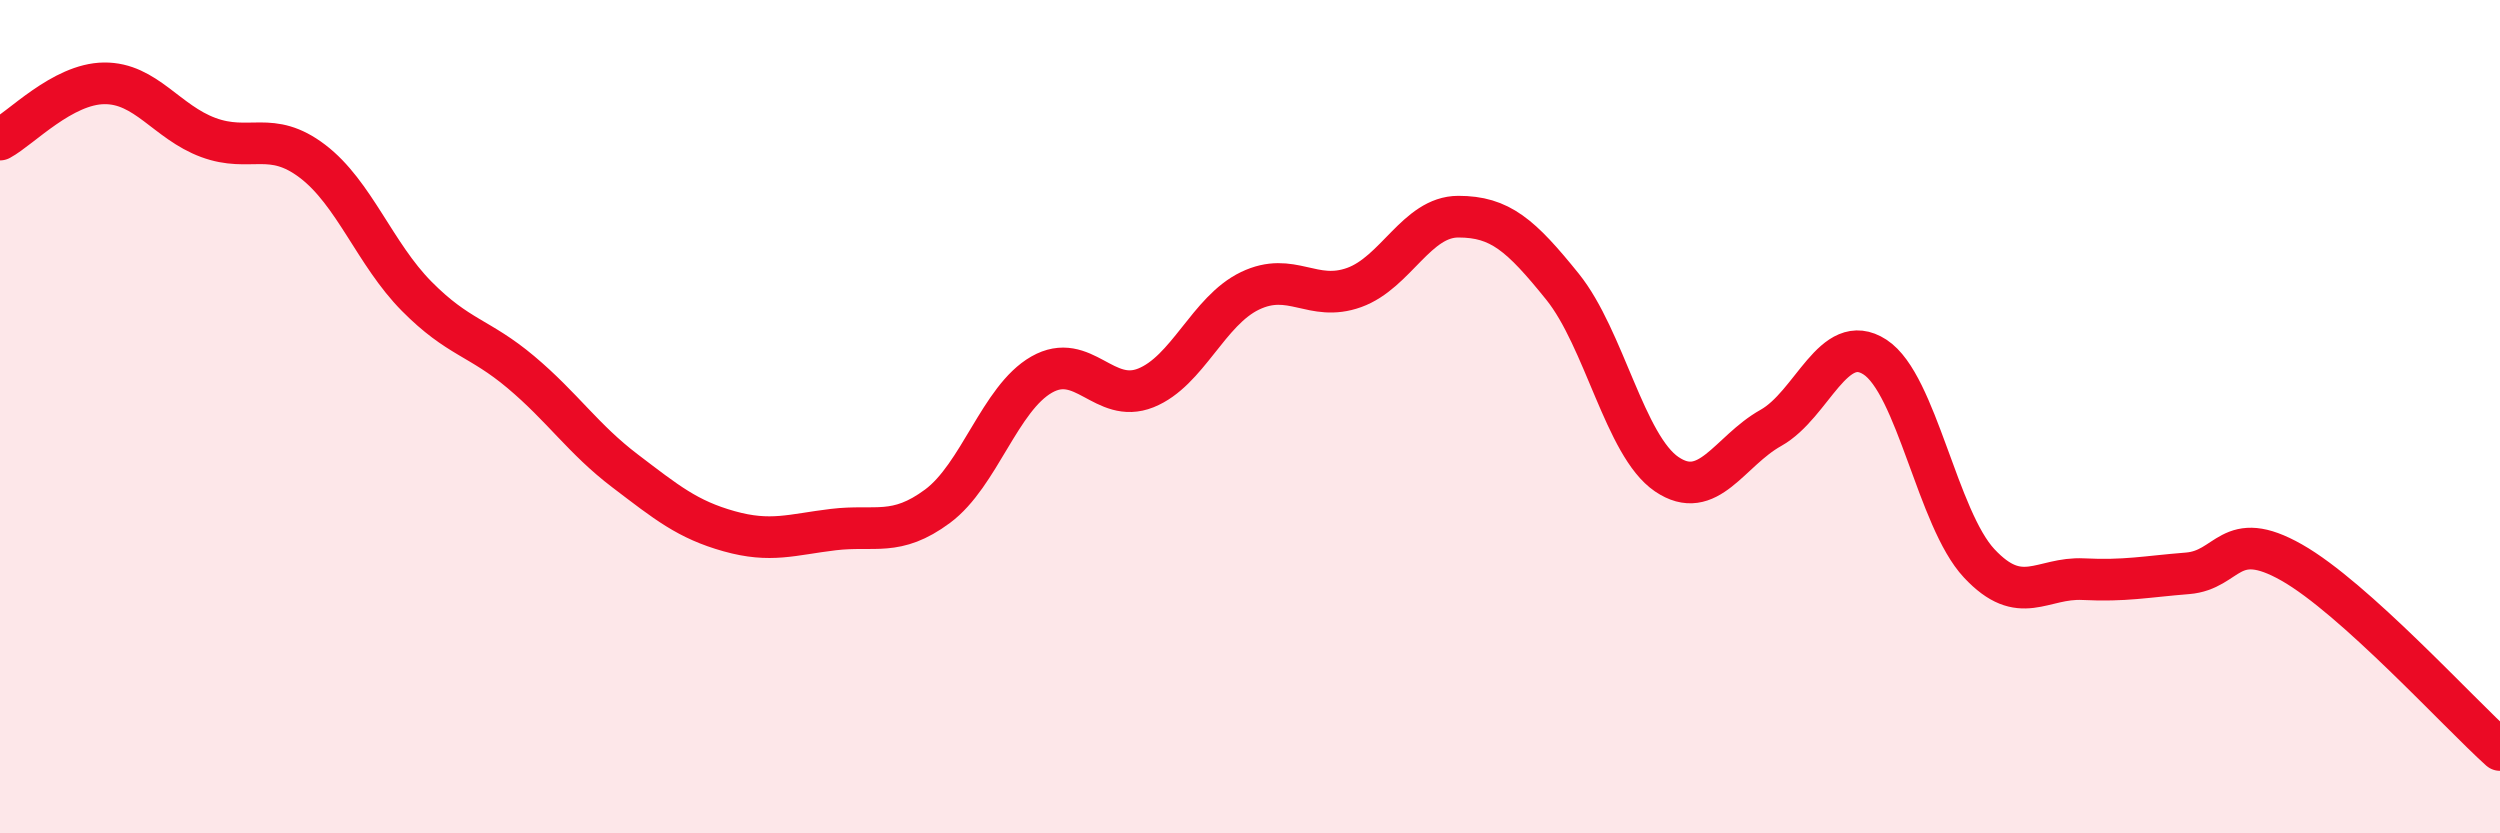 
    <svg width="60" height="20" viewBox="0 0 60 20" xmlns="http://www.w3.org/2000/svg">
      <path
        d="M 0,3.35 C 0.5,3.08 1.5,2.01 2.5,2 C 3.5,1.99 4,2.93 5,3.3 C 6,3.67 6.5,3.11 7.5,3.87 C 8.5,4.63 9,6.1 10,7.11 C 11,8.12 11.5,8.09 12.5,8.93 C 13.5,9.77 14,10.54 15,11.3 C 16,12.06 16.5,12.47 17.5,12.75 C 18.5,13.03 19,12.83 20,12.71 C 21,12.59 21.5,12.89 22.5,12.15 C 23.5,11.41 24,9.56 25,8.99 C 26,8.42 26.5,9.71 27.5,9.31 C 28.5,8.91 29,7.46 30,6.98 C 31,6.5 31.5,7.26 32.5,6.9 C 33.5,6.54 34,5.2 35,5.2 C 36,5.2 36.5,5.64 37.5,6.88 C 38.5,8.12 39,10.7 40,11.38 C 41,12.06 41.5,10.83 42.5,10.27 C 43.5,9.71 44,7.92 45,8.57 C 46,9.22 46.5,12.45 47.5,13.52 C 48.5,14.59 49,13.85 50,13.9 C 51,13.95 51.5,13.84 52.5,13.76 C 53.5,13.68 53.5,12.65 55,13.5 C 56.5,14.35 59,17.1 60,18L60 20L0 20Z"
        fill="#EB0A25"
        opacity="0.1"
        stroke-linecap="round"
        stroke-linejoin="round"
      />
      <path
        d="M 0,3.35 C 0.5,3.08 1.5,2.01 2.5,2 C 3.5,1.99 4,2.93 5,3.3 C 6,3.67 6.5,3.11 7.5,3.87 C 8.5,4.63 9,6.1 10,7.11 C 11,8.12 11.5,8.09 12.5,8.93 C 13.5,9.77 14,10.54 15,11.3 C 16,12.06 16.5,12.47 17.5,12.75 C 18.5,13.03 19,12.83 20,12.71 C 21,12.59 21.5,12.89 22.5,12.15 C 23.5,11.41 24,9.56 25,8.99 C 26,8.42 26.5,9.71 27.5,9.31 C 28.5,8.91 29,7.46 30,6.98 C 31,6.5 31.5,7.26 32.5,6.9 C 33.5,6.54 34,5.2 35,5.2 C 36,5.2 36.5,5.64 37.5,6.88 C 38.5,8.12 39,10.7 40,11.38 C 41,12.06 41.5,10.83 42.5,10.27 C 43.5,9.71 44,7.92 45,8.57 C 46,9.22 46.5,12.45 47.5,13.52 C 48.5,14.59 49,13.85 50,13.9 C 51,13.95 51.5,13.84 52.5,13.76 C 53.5,13.68 53.5,12.65 55,13.5 C 56.5,14.35 59,17.1 60,18"
        stroke="#EB0A25"
        stroke-width="1"
        fill="none"
        stroke-linecap="round"
        stroke-linejoin="round"
      />
    </svg>
  